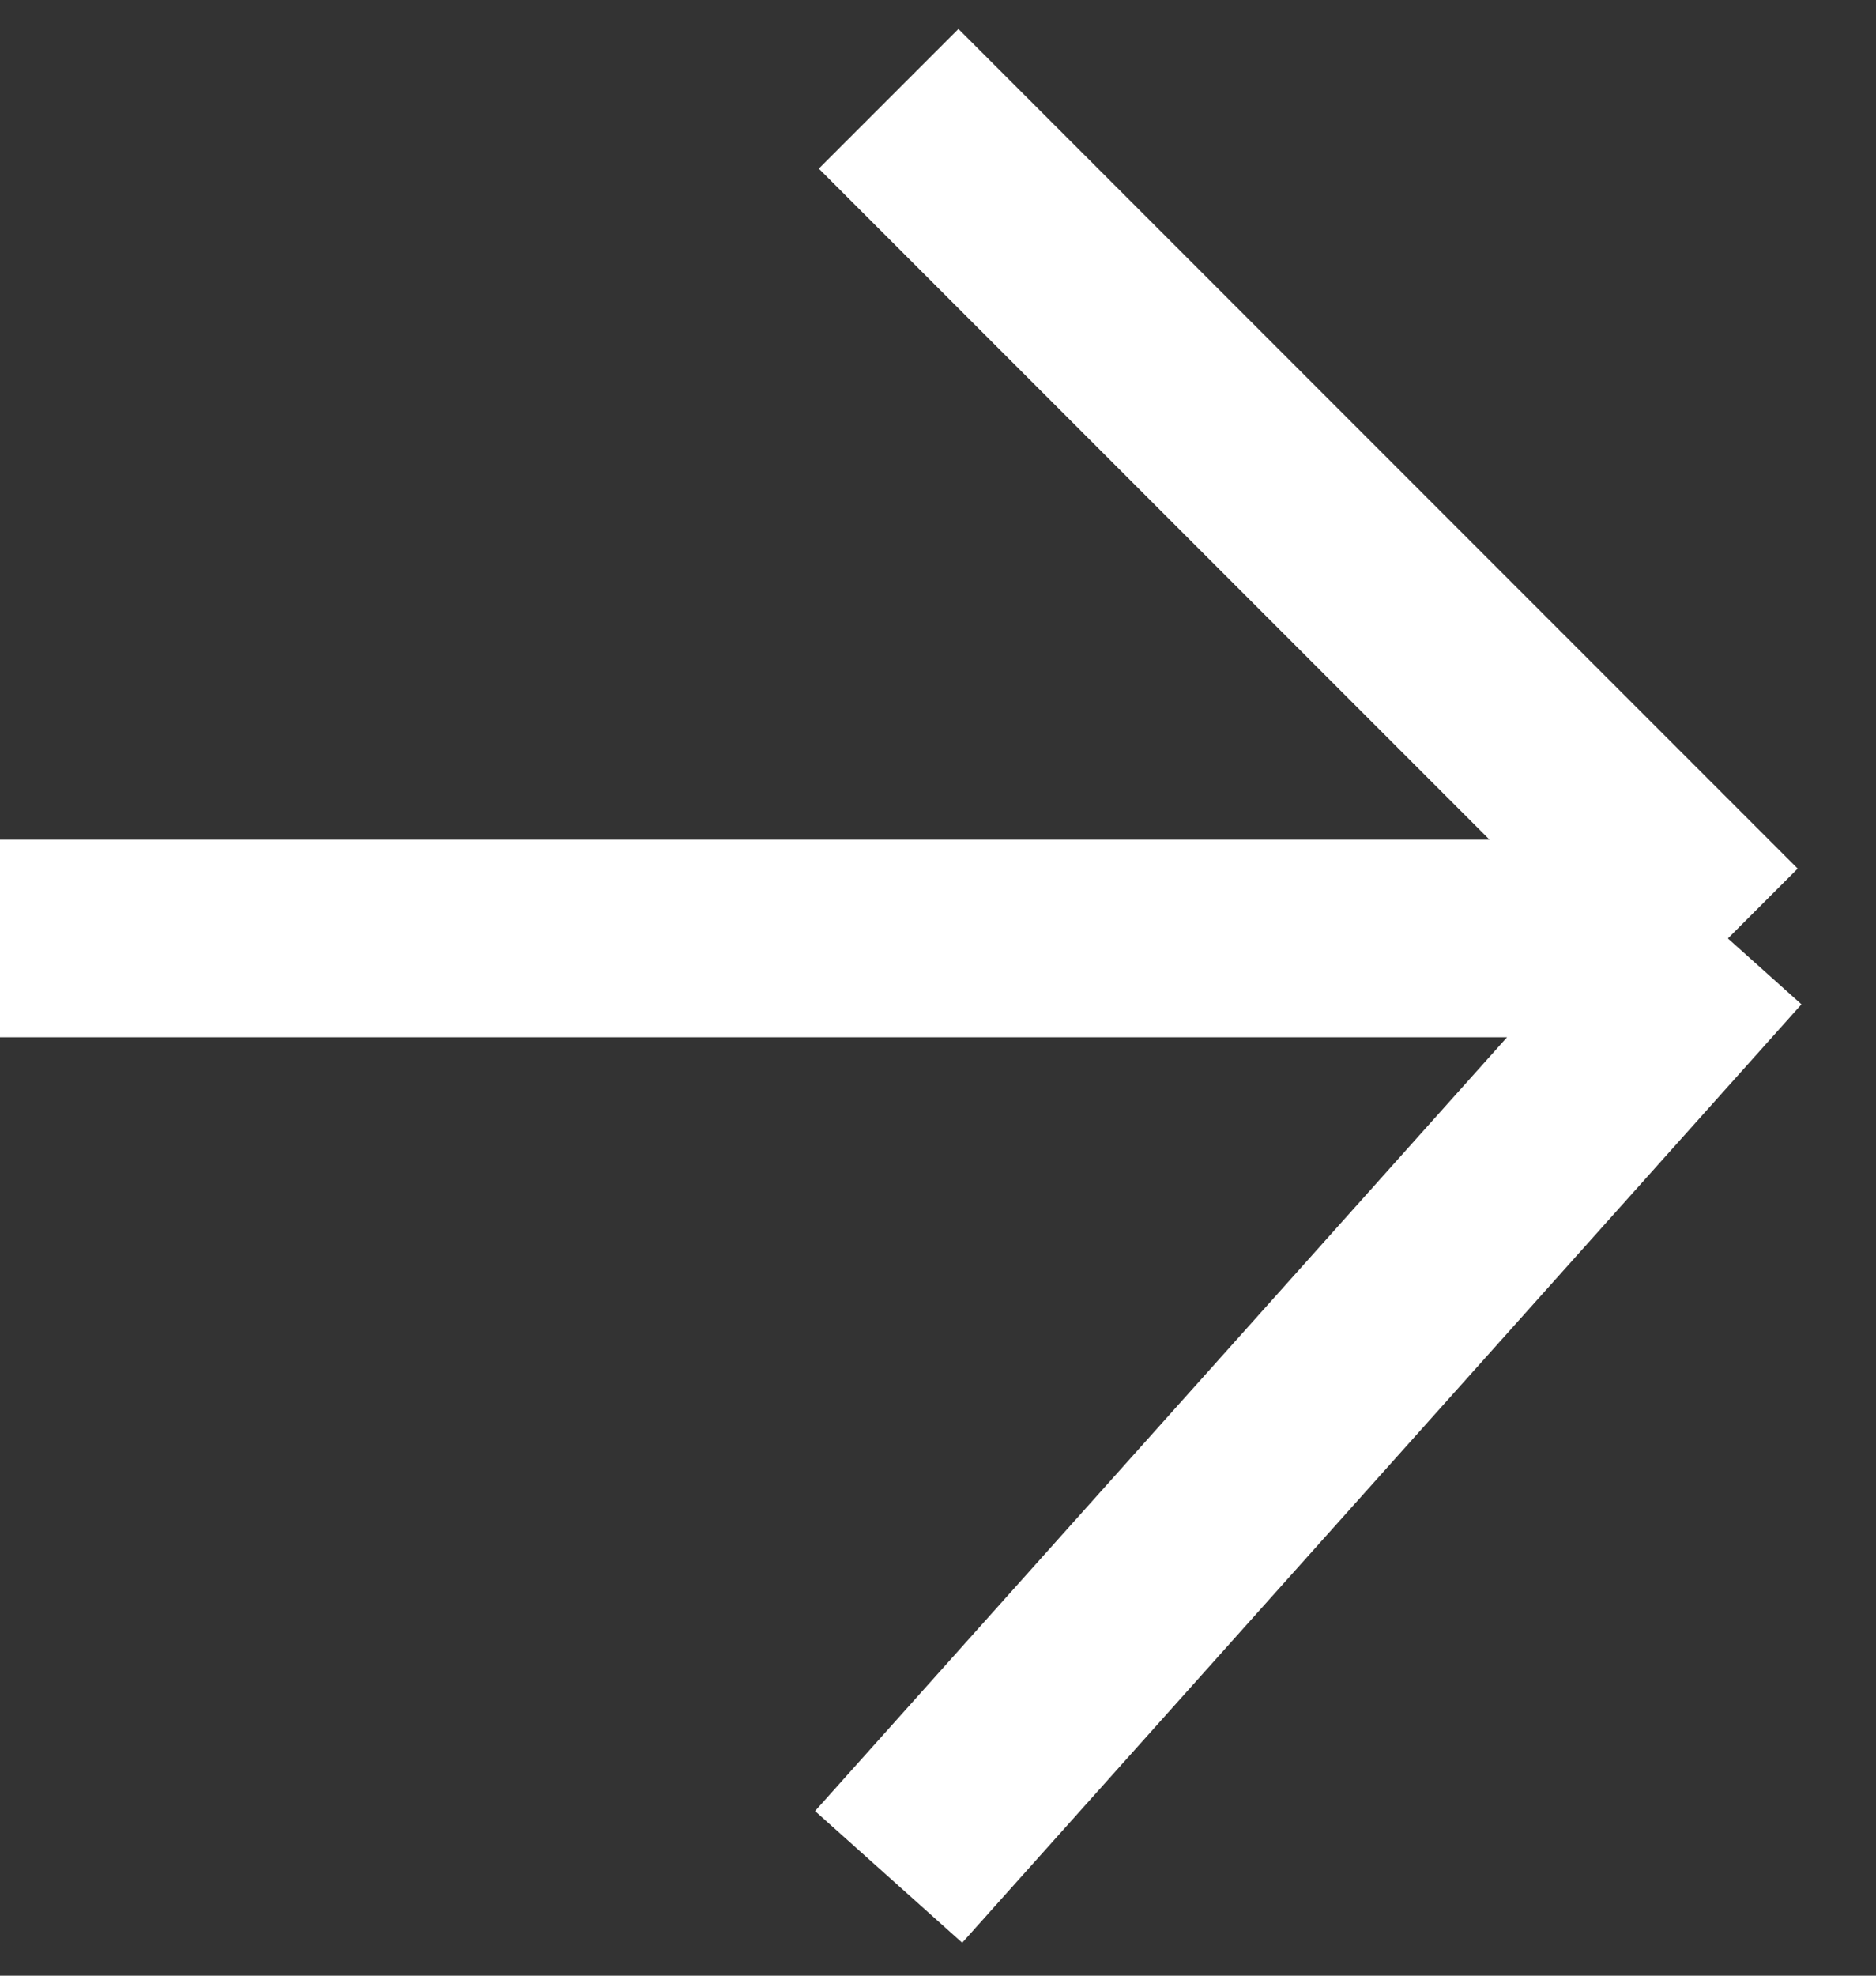 <svg width="19" height="20" viewBox="0 0 19 20" fill="none" xmlns="http://www.w3.org/2000/svg">
<rect x="0" y="0" width="19" height="20" fill="#333333" stroke="none"/>
<path d="M9 1L17.5 9.5M17.5 9.5L9 19M17.5 9.5H0" stroke="white" stroke-width="2"/>
</svg>
